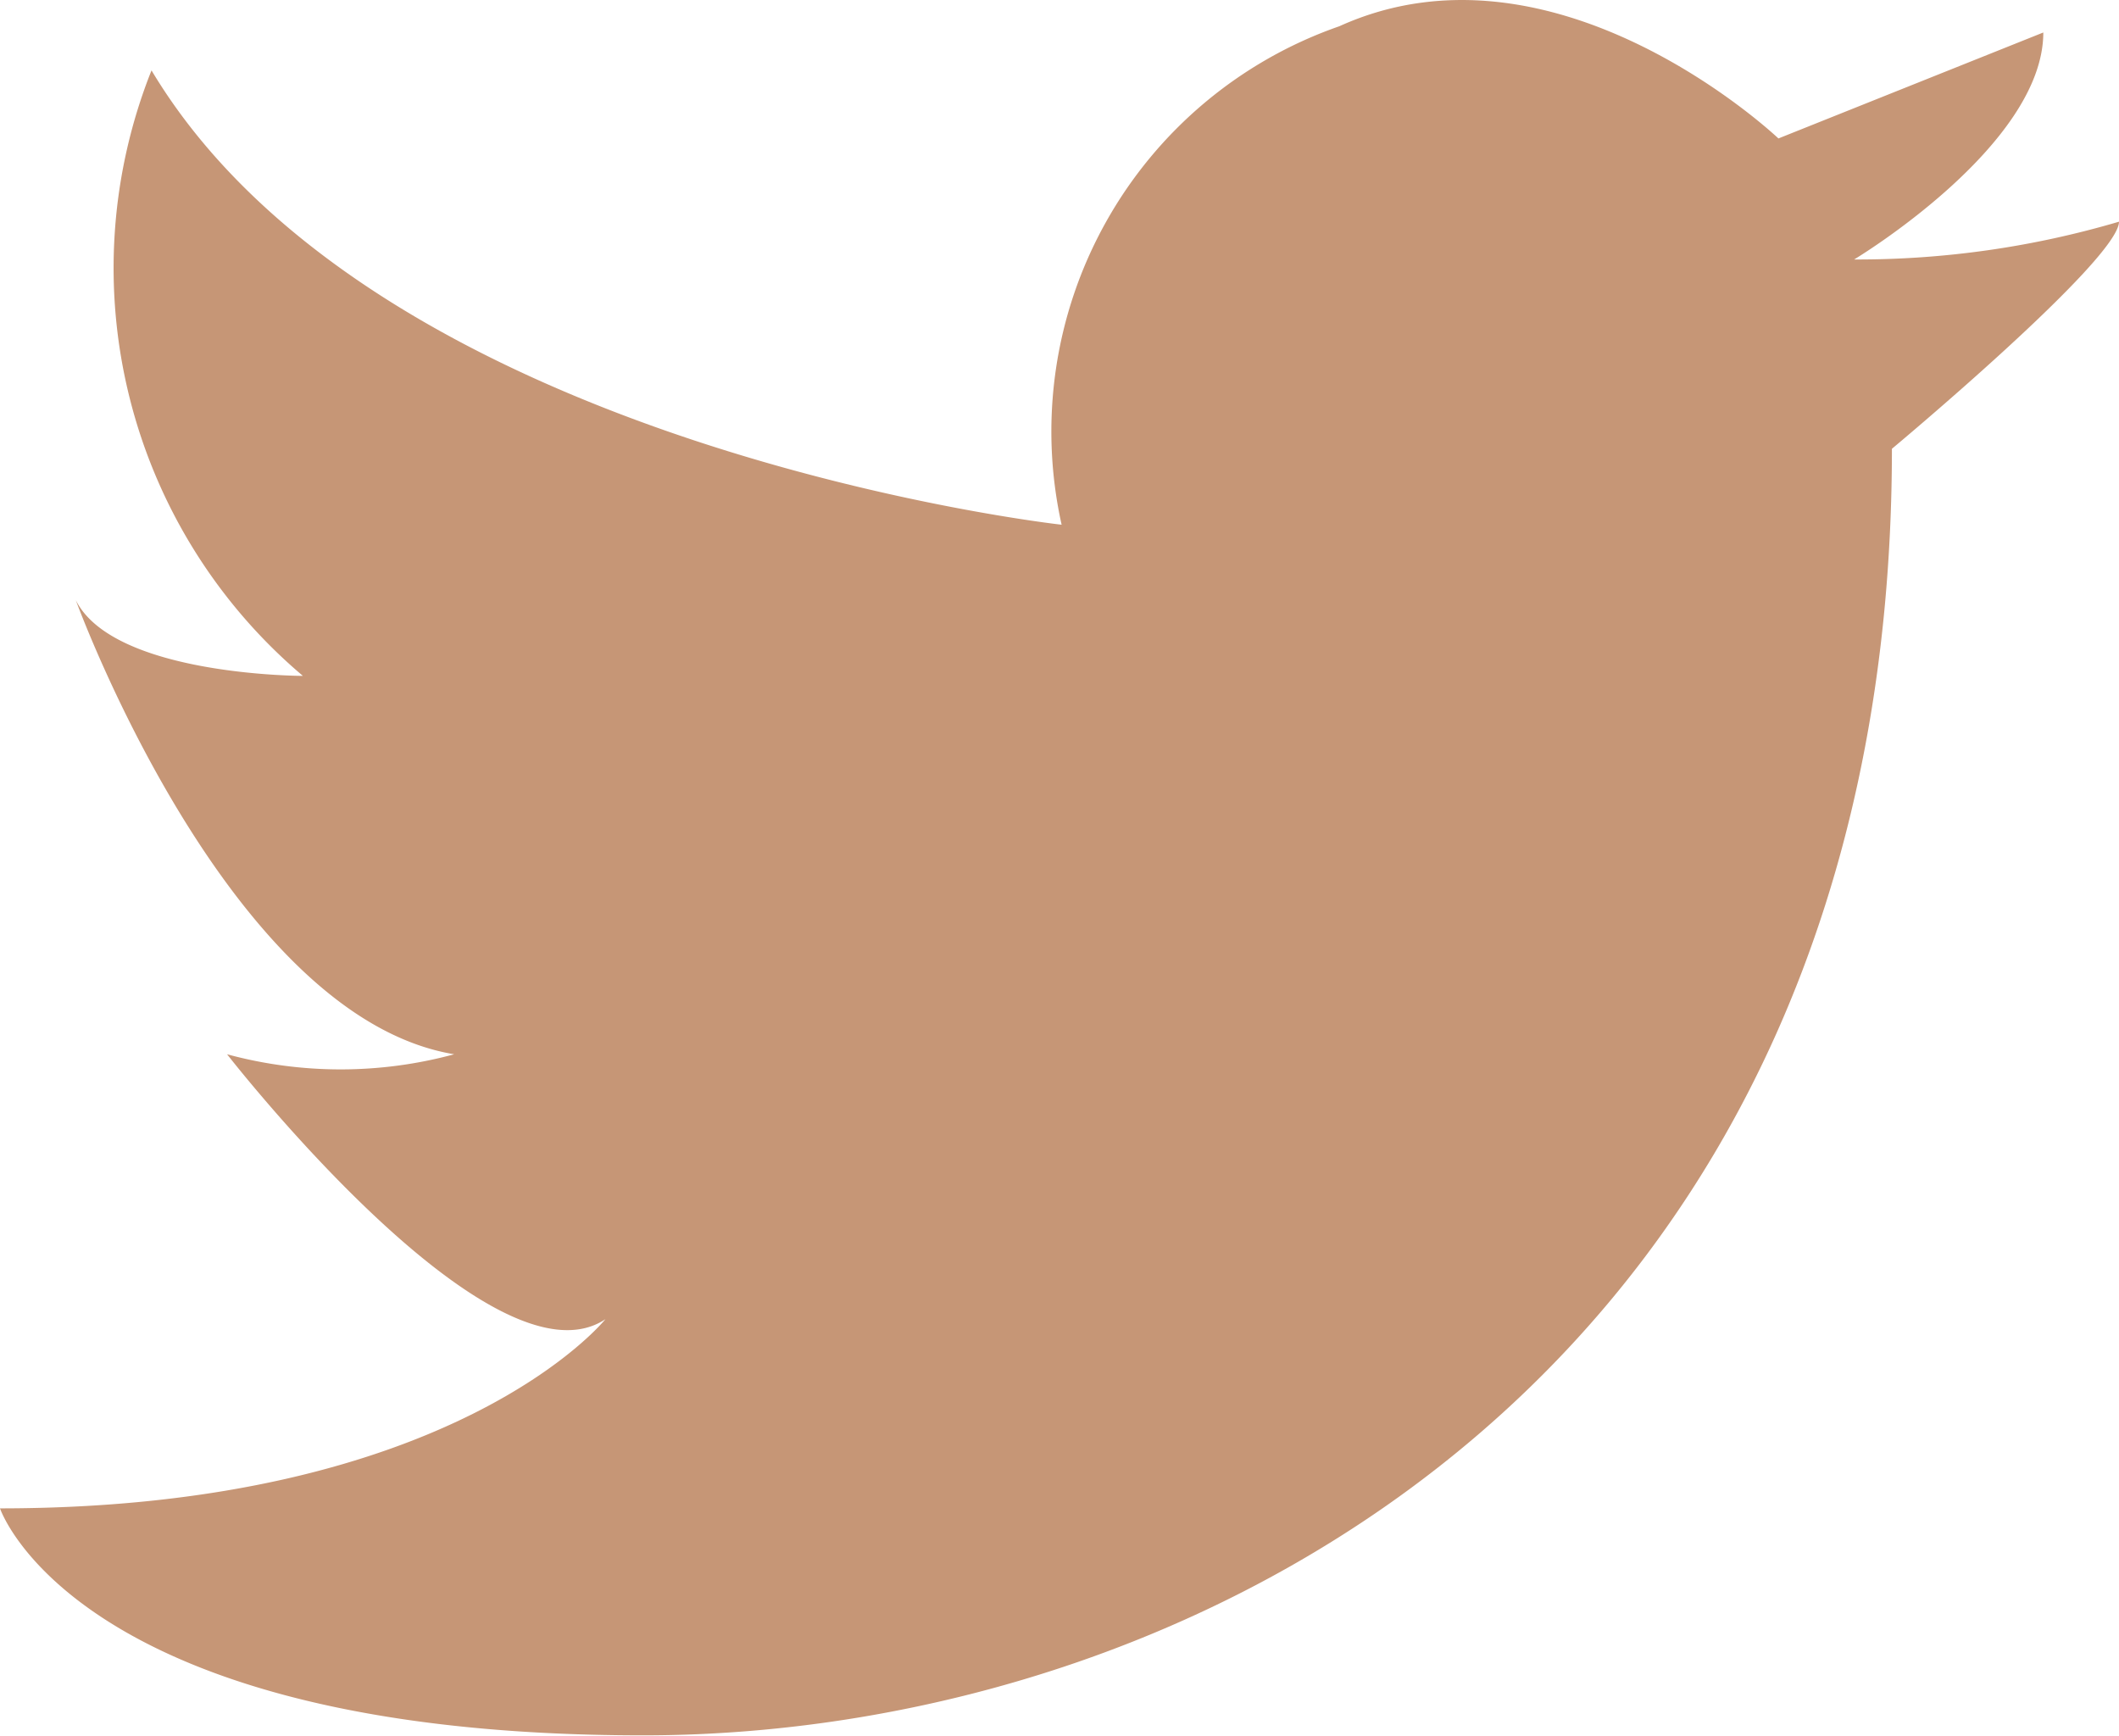 <svg xmlns="http://www.w3.org/2000/svg" width="18" height="14.742" viewBox="0 0 18 14.742">
  <g id="Icon_-_Twitter" data-name="Icon - Twitter" transform="translate(0)">
    <path id="パス_779" data-name="パス 779" d="M1815.018,917.592a3.645,3.645,0,0,1,2.359-4.234c1.847-.837,3.73.953,3.73.953l2.25-.9c0,.964-1.607,1.928-1.607,1.928a7.852,7.852,0,0,0,2.25-.321c0,.321-1.929,1.929-1.929,1.929,0,7.714-5.786,10.928-10.607,10.928s-5.464-1.928-5.464-1.928c3.857,0,5.143-1.607,5.143-1.607-.964.643-3.214-2.25-3.214-2.25a3.683,3.683,0,0,0,1.929,0c-1.929-.321-3.214-3.857-3.214-3.857.321.643,1.929.643,1.929.643a4.536,4.536,0,0,1-1.286-5.143C1809.214,916.949,1815.018,917.592,1815.018,917.592Z" transform="translate(-1806 -913.135)" fill="#C69676"/>
  </g>
</svg>
